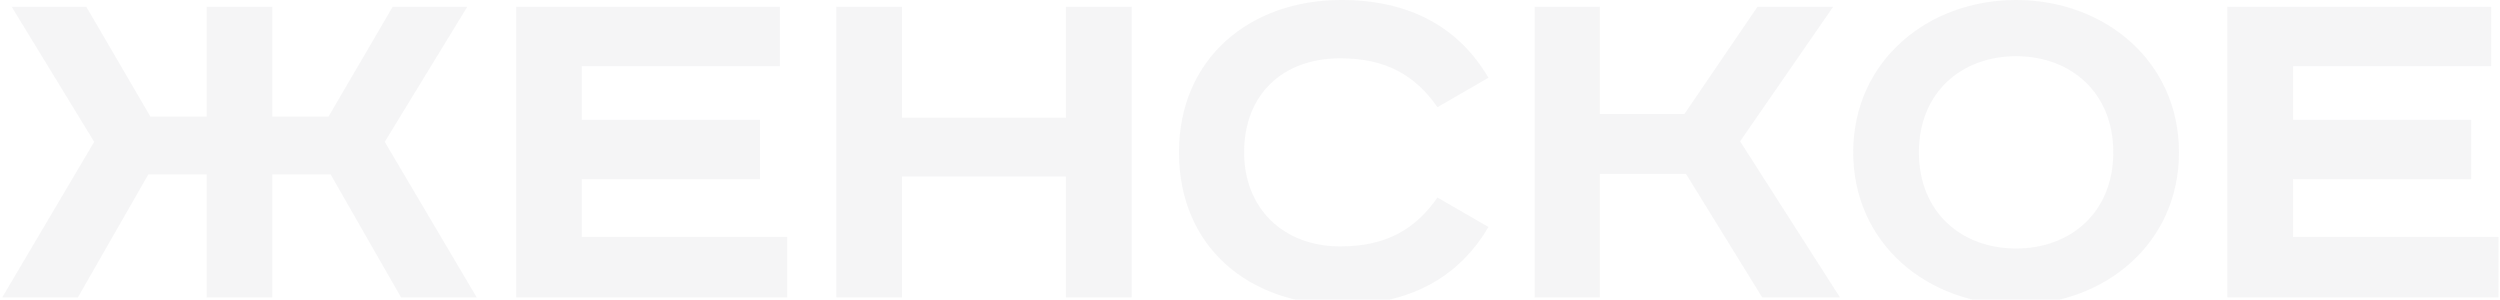 <?xml version="1.0" encoding="UTF-8"?> <svg xmlns="http://www.w3.org/2000/svg" width="918" height="110" viewBox="0 0 918 110" fill="none"><path opacity="0.05" d="M4.296 2.504H31.693L55.231 42.827H75.874V2.504H99.991V42.827H120.635L144.173 2.504H171.57L141.279 52.088L175.042 109.196H147.26L121.407 64.05H99.991V109.196H75.874V64.05H54.459L28.606 109.196H0.823L34.587 52.088L4.296 2.504ZM189.536 2.504H286.389V24.306H213.653V43.985H279.058V65.786H213.653V87.009H289.09V109.196H189.536V2.504ZM307.105 2.504H331.222V43.213H391.417V2.504H415.534V109.196H391.417V64.822H331.222V109.196H307.105V2.504ZM546.557 28.55L527.842 39.355C519.739 27.778 509.128 21.412 492.15 21.412C470.734 21.412 456.843 34.917 456.843 55.947C456.843 76.591 471.313 90.482 492.15 90.482C509.128 90.482 519.739 84.115 527.842 72.539L546.557 83.343C535.56 102.058 517.424 111.897 492.536 111.897C458.386 111.897 432.919 90.482 432.919 55.947C432.919 21.412 458.965 -0.004 492.536 -0.004C517.424 -0.004 535.56 9.836 546.557 28.55ZM563.534 2.504H587.457V41.863H618.52L645.337 2.504H673.12L638.971 51.895L675.628 109.196H647.074L619.099 63.857H587.457V109.196H563.534V2.504ZM704.618 55.947C704.618 77.941 720.245 91.254 740.311 91.254C760.376 91.254 776.003 77.941 776.003 55.947C776.003 33.952 760.376 20.64 740.311 20.64C720.245 20.64 704.618 33.952 704.618 55.947ZM800.12 55.947C800.12 89.517 772.723 111.897 740.311 111.897C707.898 111.897 680.501 89.517 680.501 55.947C680.501 22.376 707.898 -0.004 740.311 -0.004C772.723 -0.004 800.12 22.376 800.12 55.947ZM817.889 2.504H914.742V24.306H842.006V43.985H907.411V65.786H842.006V87.009H917.443V109.196H817.889V2.504Z" fill="#303943"></path></svg> 